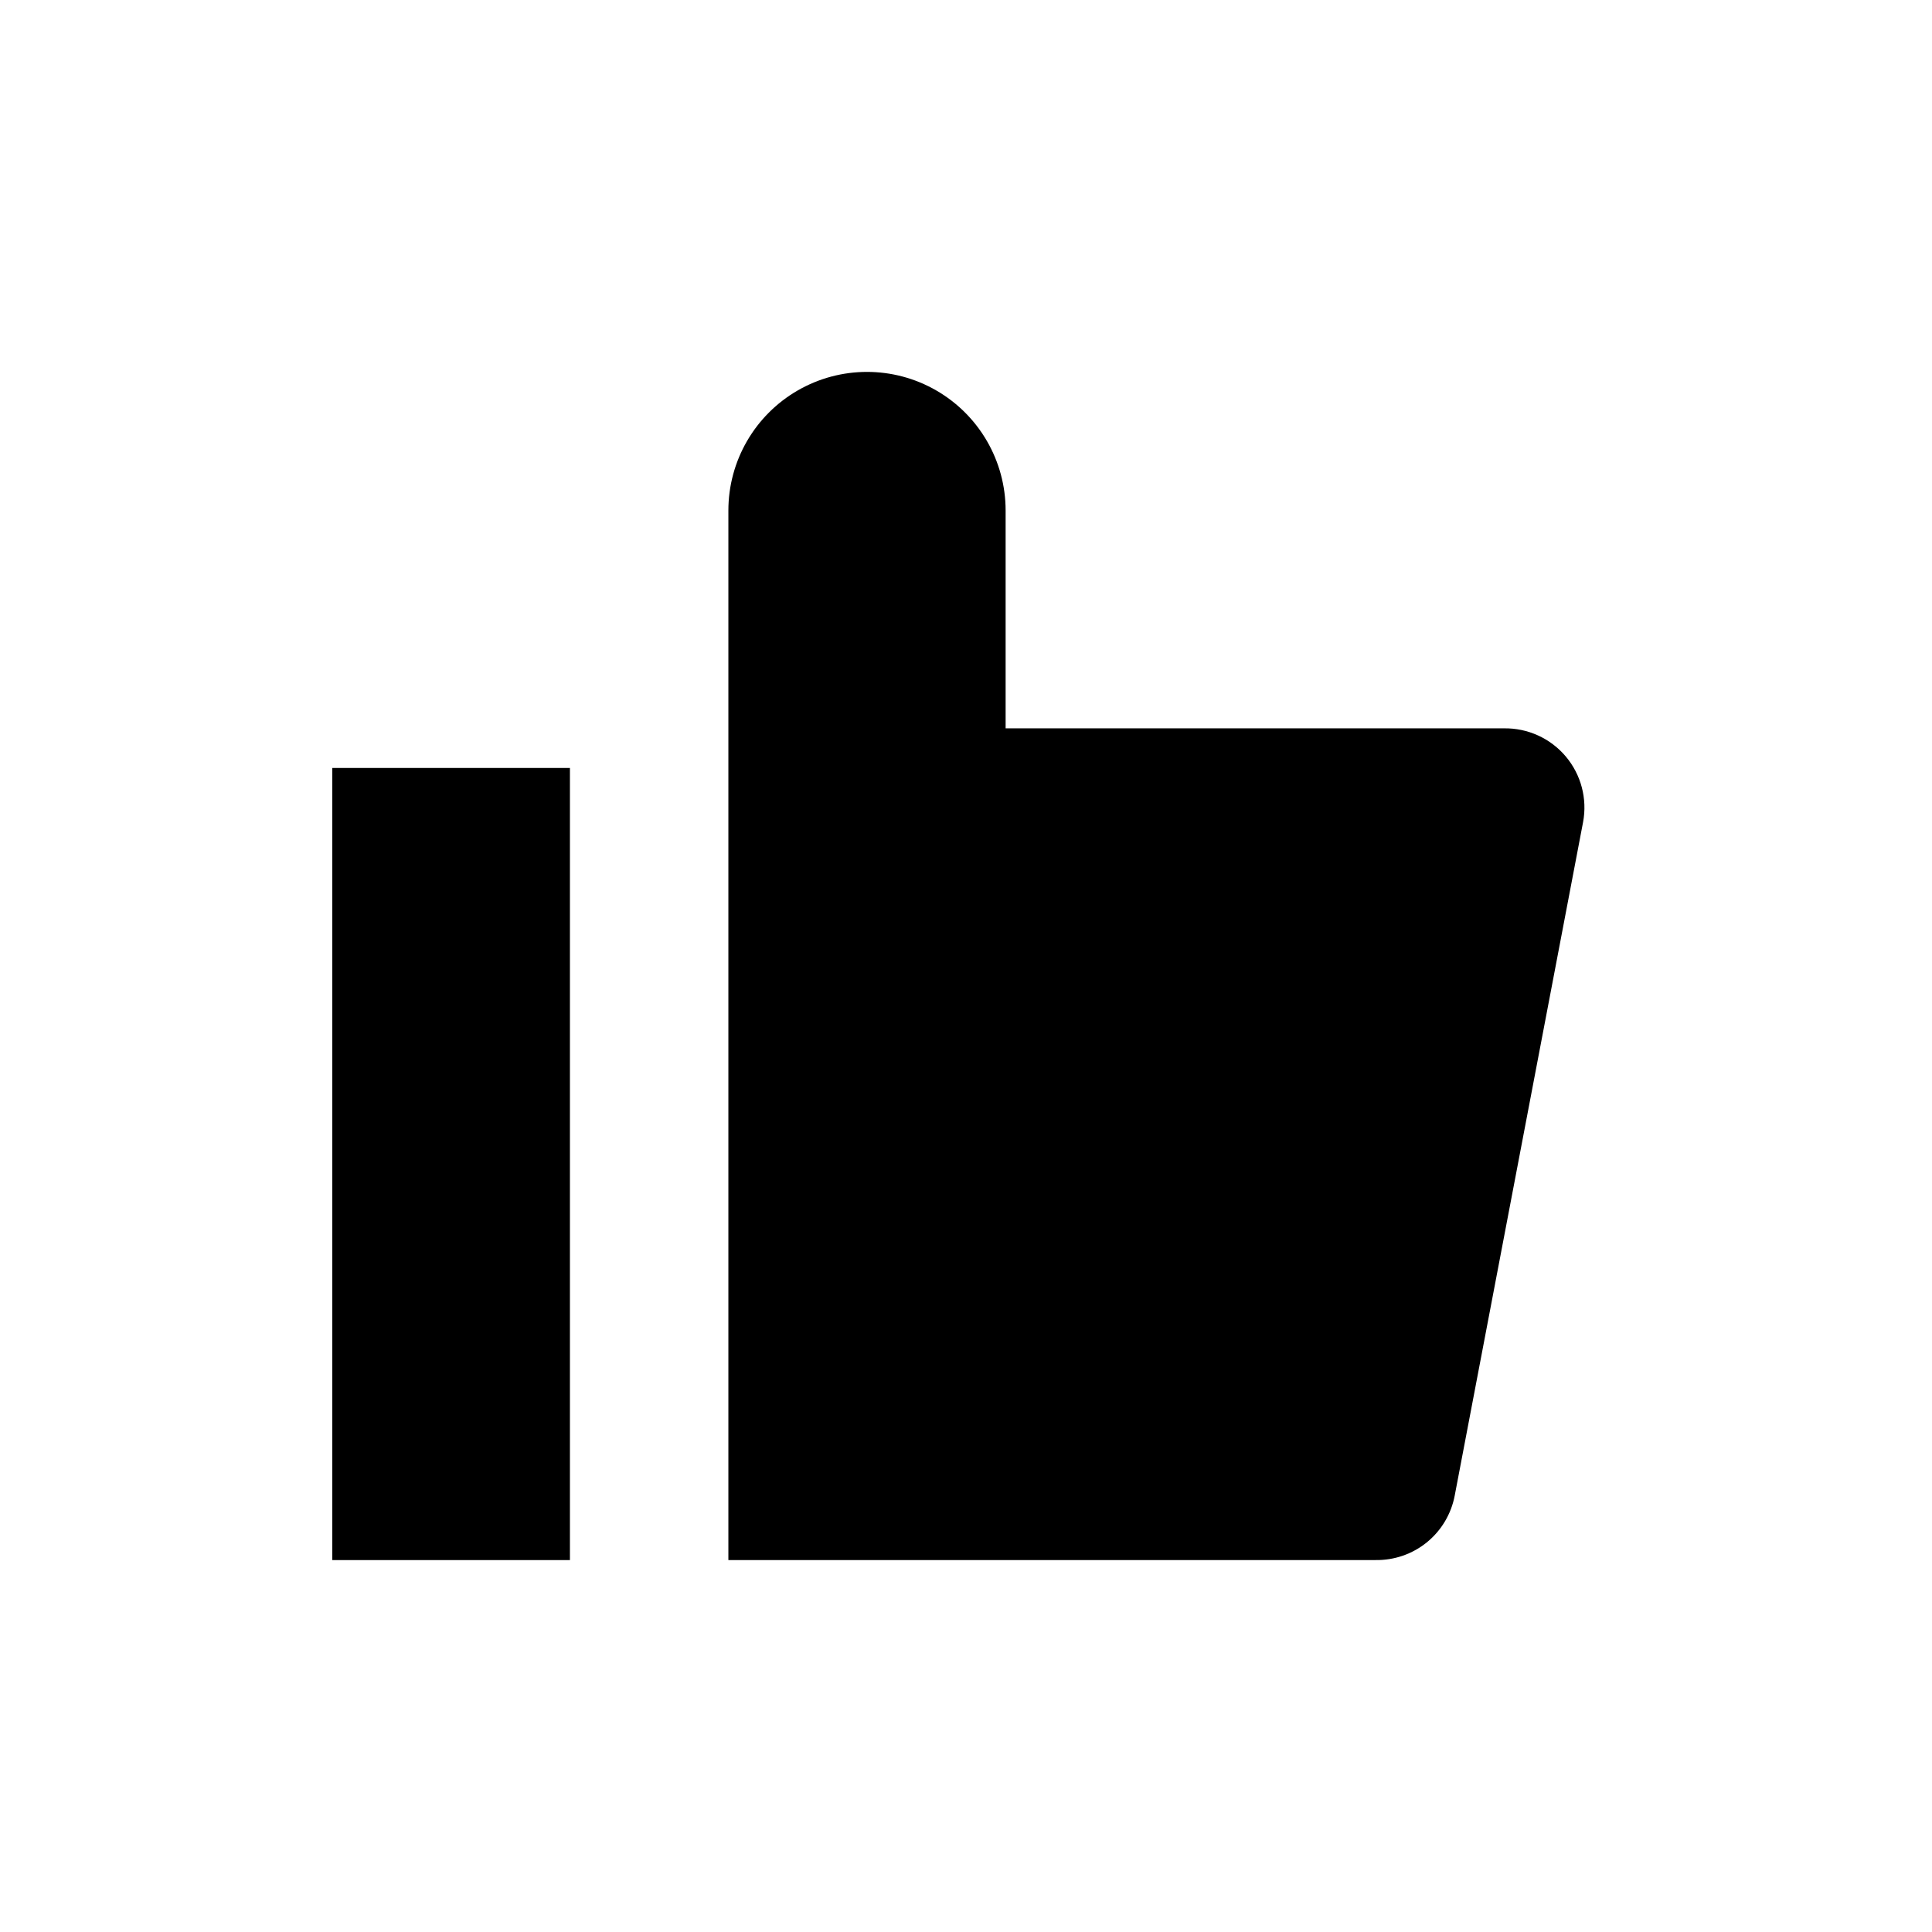 <?xml version="1.0" encoding="UTF-8"?>
<!-- Uploaded to: SVG Repo, www.svgrepo.com, Generator: SVG Repo Mixer Tools -->
<svg fill="#000000" width="800px" height="800px" version="1.1" viewBox="144 144 512 512" xmlns="http://www.w3.org/2000/svg">
 <g>
  <path d="m232.06 347.52h62.977v209.92h-62.977z"/>
  <path d="m542.54 337.02h-132.04v-57.73c0-13.125-7.004-25.25-18.371-31.812-11.363-6.562-25.367-6.562-36.734 0s-18.367 18.688-18.367 31.812v278.14h171.5c4.957 0.086 9.781-1.582 13.625-4.715 3.84-3.133 6.449-7.519 7.367-12.391l34.008-178.43c1.168-6.203-0.516-12.602-4.586-17.426-4.07-4.824-10.098-7.559-16.406-7.449z"/>
 </g>
</svg>